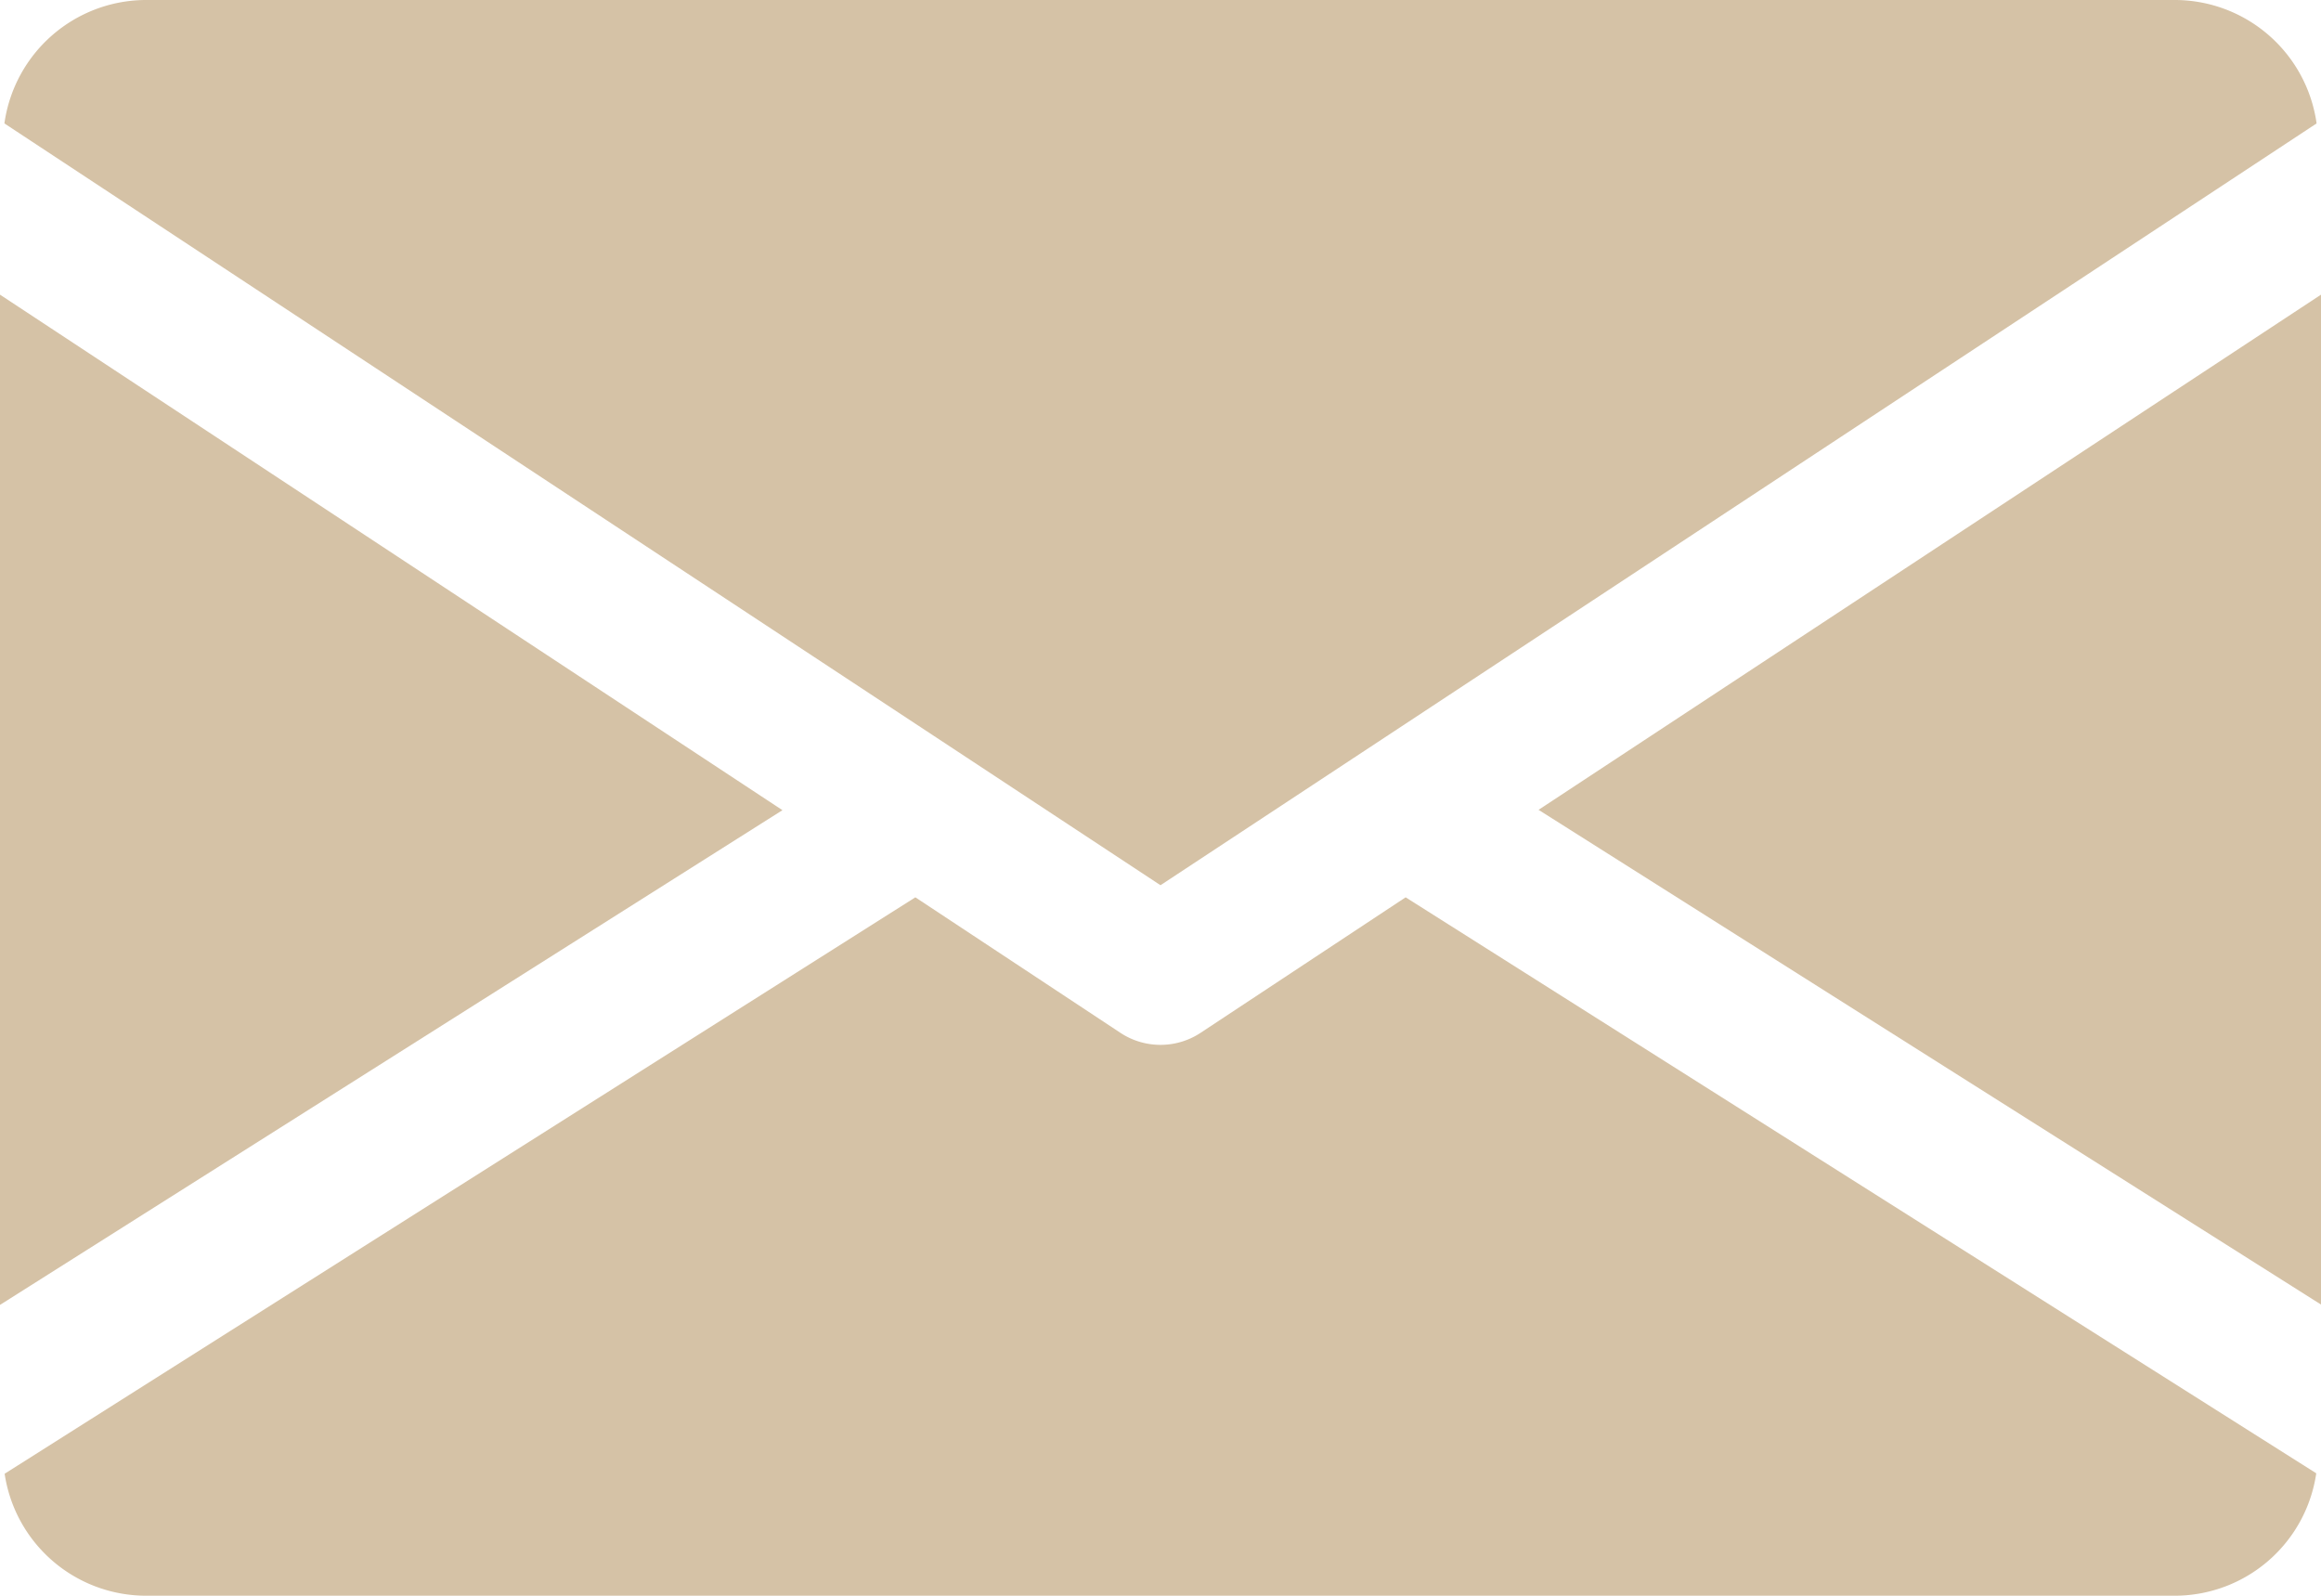 <svg xmlns="http://www.w3.org/2000/svg" width="20.536" height="14.118"><g id="email_2_" data-name="email (2)" transform="translate(0 -80)"><g id="Сгруппировать_19" data-name="Сгруппировать 19" transform="translate(13.613 82.603)"><g id="Сгруппировать_18" data-name="Сгруппировать 18"><path id="Контур_27" data-name="Контур 27" d="M339.392 149.458l6.923 4.377V144.9z" transform="translate(-339.392 -144.896)" fill="#d5c2a6"/></g></g><g id="Сгруппировать_21" data-name="Сгруппировать 21" transform="translate(0 82.603)"><g id="Сгруппировать_20" data-name="Сгруппировать 20"><path id="Контур_28" data-name="Контур 28" d="M0 144.9v8.938l6.923-4.377z" transform="translate(0 -144.896)" fill="#d5c2a6"/></g></g><g id="Сгруппировать_23" data-name="Сгруппировать 23" transform="translate(.039 80)"><g id="Сгруппировать_22" data-name="Сгруппировать 22"><path id="Контур_29" data-name="Контур 29" d="M20.174 80H2.2a1.268 1.268 0 00-1.24 1.092l10.229 6.74 10.229-6.74A1.268 1.268 0 0020.174 80z" transform="translate(-.96 -80)" fill="#d5c2a6"/></g></g><g id="Сгруппировать_25" data-name="Сгруппировать 25" transform="translate(.041 87.938)"><g id="Сгруппировать_24" data-name="Сгруппировать 24"><path id="Контур_30" data-name="Контур 30" d="M13.42 277.921l-1.816 1.2a.644.644 0 01-.706 0l-1.816-1.2-8.058 5.1a1.266 1.266 0 001.242 1.079h17.969a1.266 1.266 0 001.242-1.083z" transform="translate(-1.024 -277.92)" fill="#d5c2a6"/></g></g></g></svg>